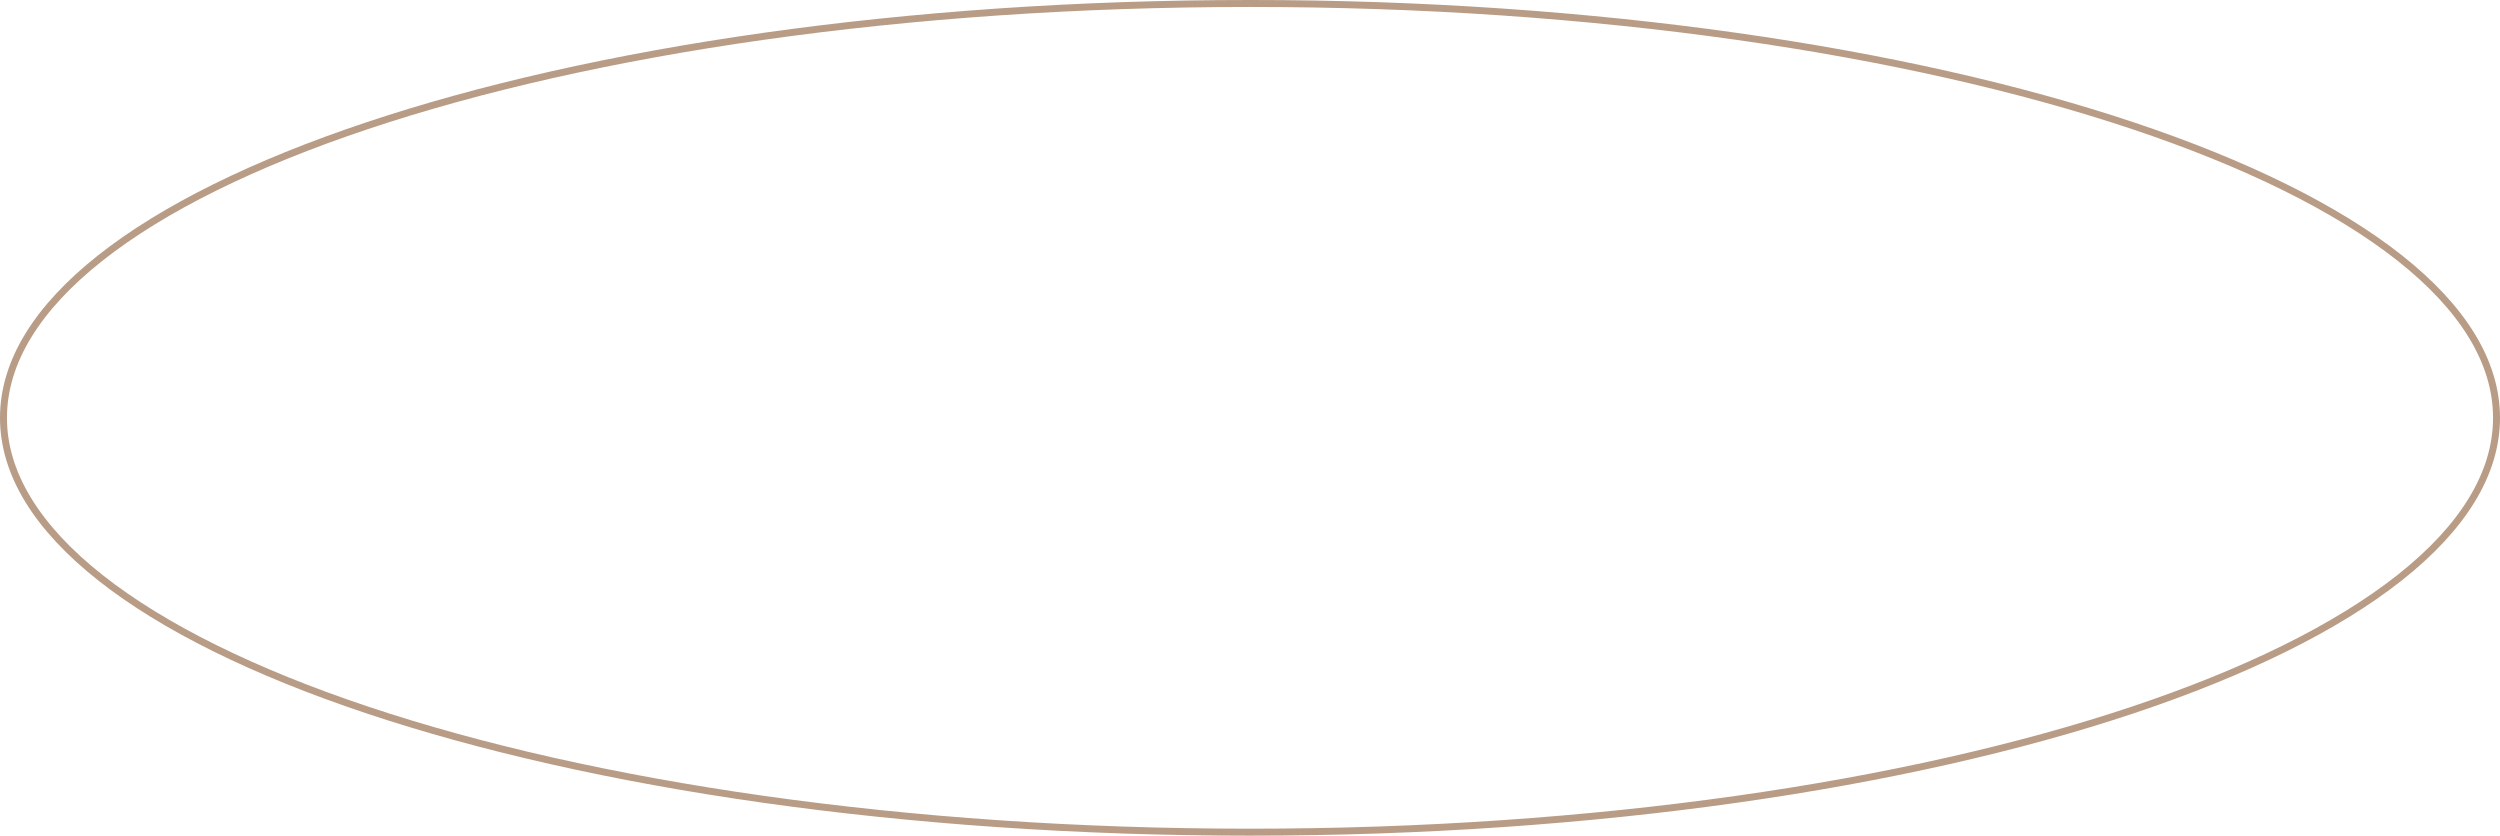 <?xml version="1.0" encoding="UTF-8"?> <svg xmlns="http://www.w3.org/2000/svg" width="359" height="120" viewBox="0 0 359 120" fill="none"> <path d="M358.5 60C358.5 68.066 353.61 75.829 344.584 82.962C335.563 90.091 322.479 96.533 306.267 101.952C273.848 112.789 229.029 119.5 179.5 119.5C129.971 119.5 85.152 112.789 52.733 101.952C36.52 96.533 23.437 90.091 14.416 82.962C5.39 75.829 0.5 68.066 0.5 60C0.5 51.934 5.39 44.171 14.416 37.038C23.437 29.909 36.52 23.467 52.733 18.048C85.152 7.211 129.971 0.5 179.5 0.5C229.029 0.5 273.848 7.211 306.267 18.048C322.479 23.467 335.563 29.909 344.584 37.038C353.61 44.171 358.5 51.934 358.5 60Z" stroke="#B89C86"></path> </svg> 